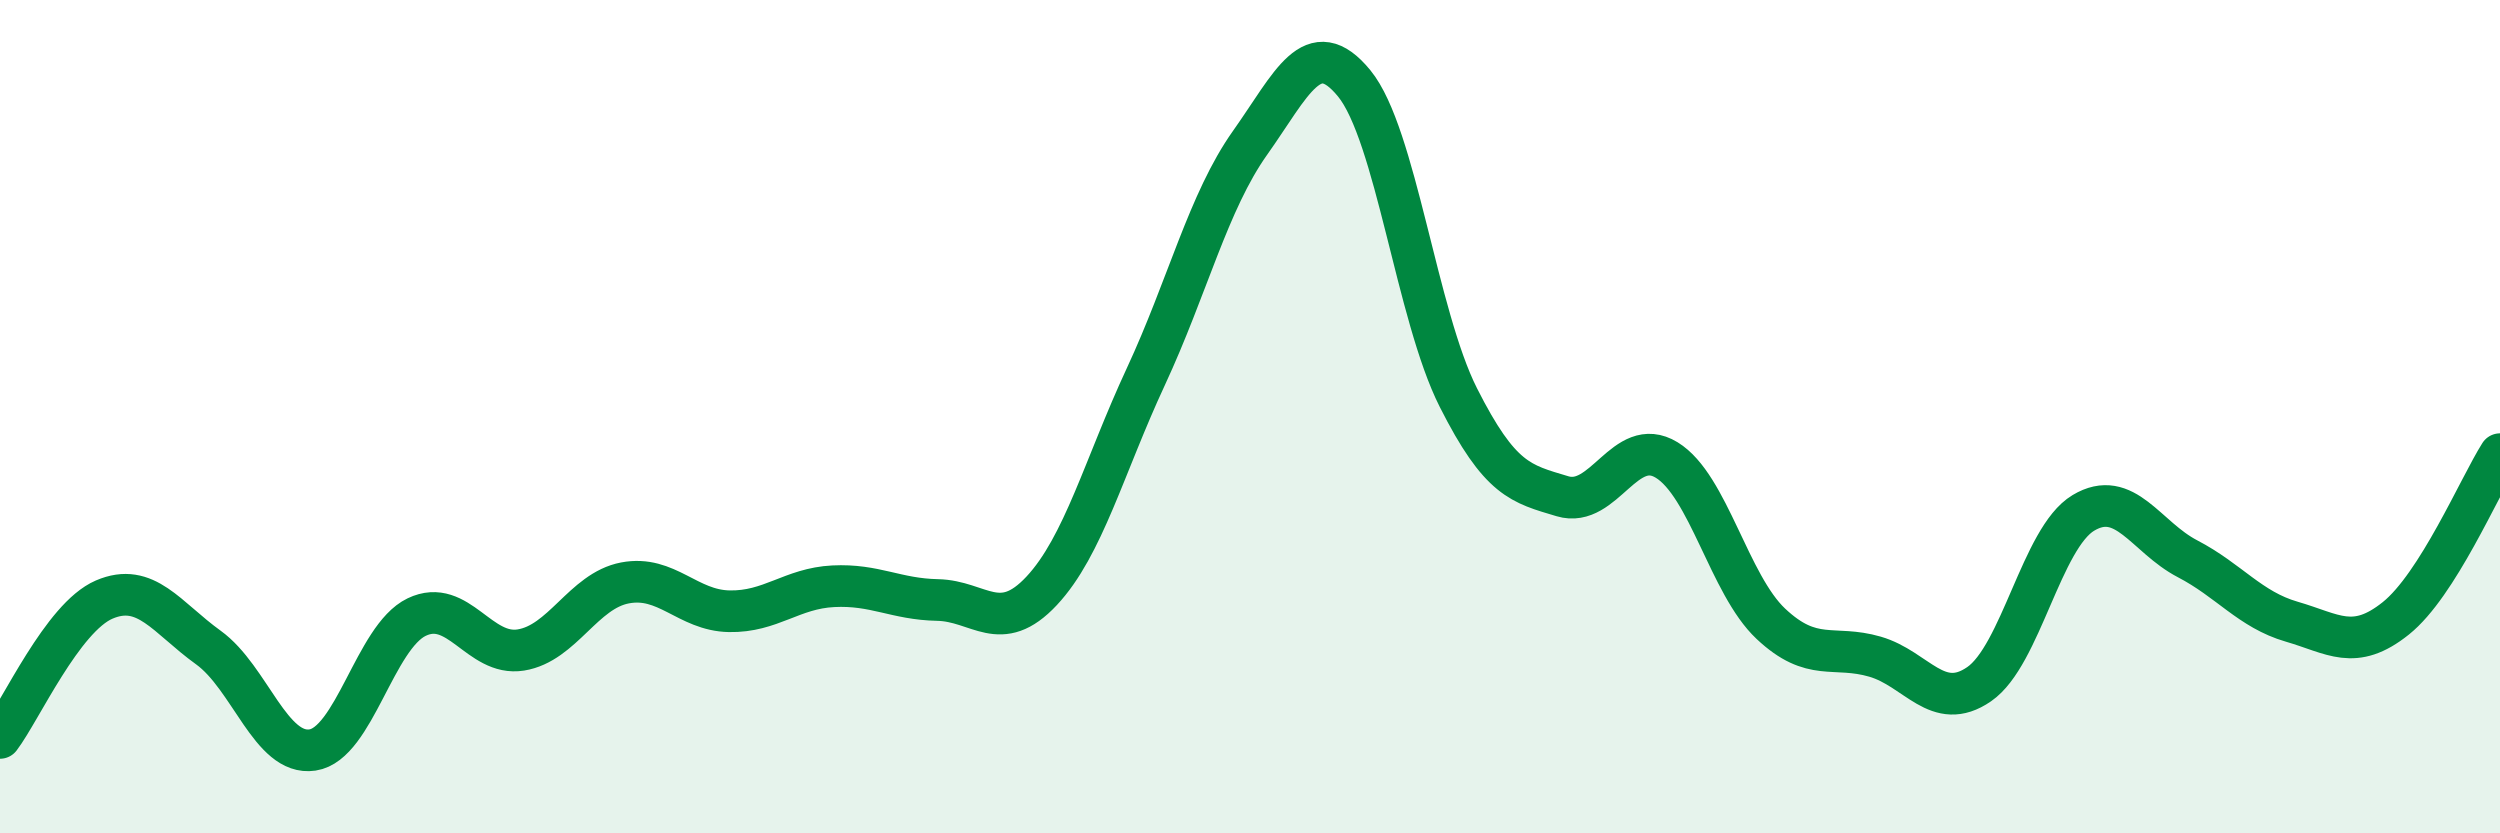 
    <svg width="60" height="20" viewBox="0 0 60 20" xmlns="http://www.w3.org/2000/svg">
      <path
        d="M 0,17.71 C 0.5,17.05 1.5,14.82 2.5,14.39 C 3.5,13.96 4,14.82 5,15.54 C 6,16.26 6.5,18.15 7.5,18 C 8.5,17.85 9,15.29 10,14.81 C 11,14.33 11.5,15.76 12.5,15.6 C 13.5,15.44 14,14.18 15,13.99 C 16,13.8 16.5,14.65 17.5,14.67 C 18.5,14.69 19,14.12 20,14.07 C 21,14.02 21.5,14.38 22.5,14.4 C 23.5,14.42 24,15.25 25,14.18 C 26,13.11 26.5,11.19 27.5,9.04 C 28.5,6.89 29,4.84 30,3.43 C 31,2.02 31.5,0.78 32.5,2 C 33.5,3.22 34,7.56 35,9.54 C 36,11.52 36.5,11.61 37.5,11.91 C 38.5,12.21 39,10.43 40,11.04 C 41,11.65 41.5,14.03 42.5,14.97 C 43.5,15.91 44,15.47 45,15.76 C 46,16.05 46.5,17.11 47.5,16.42 C 48.5,15.73 49,12.91 50,12.31 C 51,11.71 51.5,12.89 52.5,13.41 C 53.5,13.93 54,14.63 55,14.92 C 56,15.21 56.5,15.64 57.5,14.84 C 58.5,14.04 59.5,11.69 60,10.9L60 20L0 20Z"
        fill="#008740"
        opacity="0.1"
        stroke-linecap="round"
        stroke-linejoin="round"
      />
      <path
        d="M 0,17.71 C 0.5,17.05 1.5,14.82 2.5,14.39 C 3.5,13.96 4,14.82 5,15.54 C 6,16.26 6.5,18.15 7.5,18 C 8.5,17.85 9,15.29 10,14.81 C 11,14.33 11.5,15.76 12.5,15.6 C 13.5,15.44 14,14.18 15,13.99 C 16,13.8 16.5,14.65 17.5,14.67 C 18.5,14.69 19,14.12 20,14.07 C 21,14.02 21.5,14.38 22.5,14.4 C 23.5,14.42 24,15.25 25,14.18 C 26,13.11 26.5,11.19 27.5,9.04 C 28.5,6.89 29,4.84 30,3.43 C 31,2.02 31.5,0.78 32.5,2 C 33.5,3.22 34,7.56 35,9.54 C 36,11.52 36.5,11.61 37.5,11.91 C 38.5,12.21 39,10.43 40,11.04 C 41,11.65 41.5,14.03 42.5,14.97 C 43.5,15.91 44,15.47 45,15.76 C 46,16.05 46.5,17.11 47.5,16.42 C 48.5,15.73 49,12.91 50,12.31 C 51,11.71 51.5,12.89 52.5,13.41 C 53.5,13.93 54,14.63 55,14.92 C 56,15.21 56.5,15.64 57.5,14.84 C 58.5,14.04 59.5,11.69 60,10.9"
        stroke="#008740"
        stroke-width="1"
        fill="none"
        stroke-linecap="round"
        stroke-linejoin="round"
      />
    </svg>
  